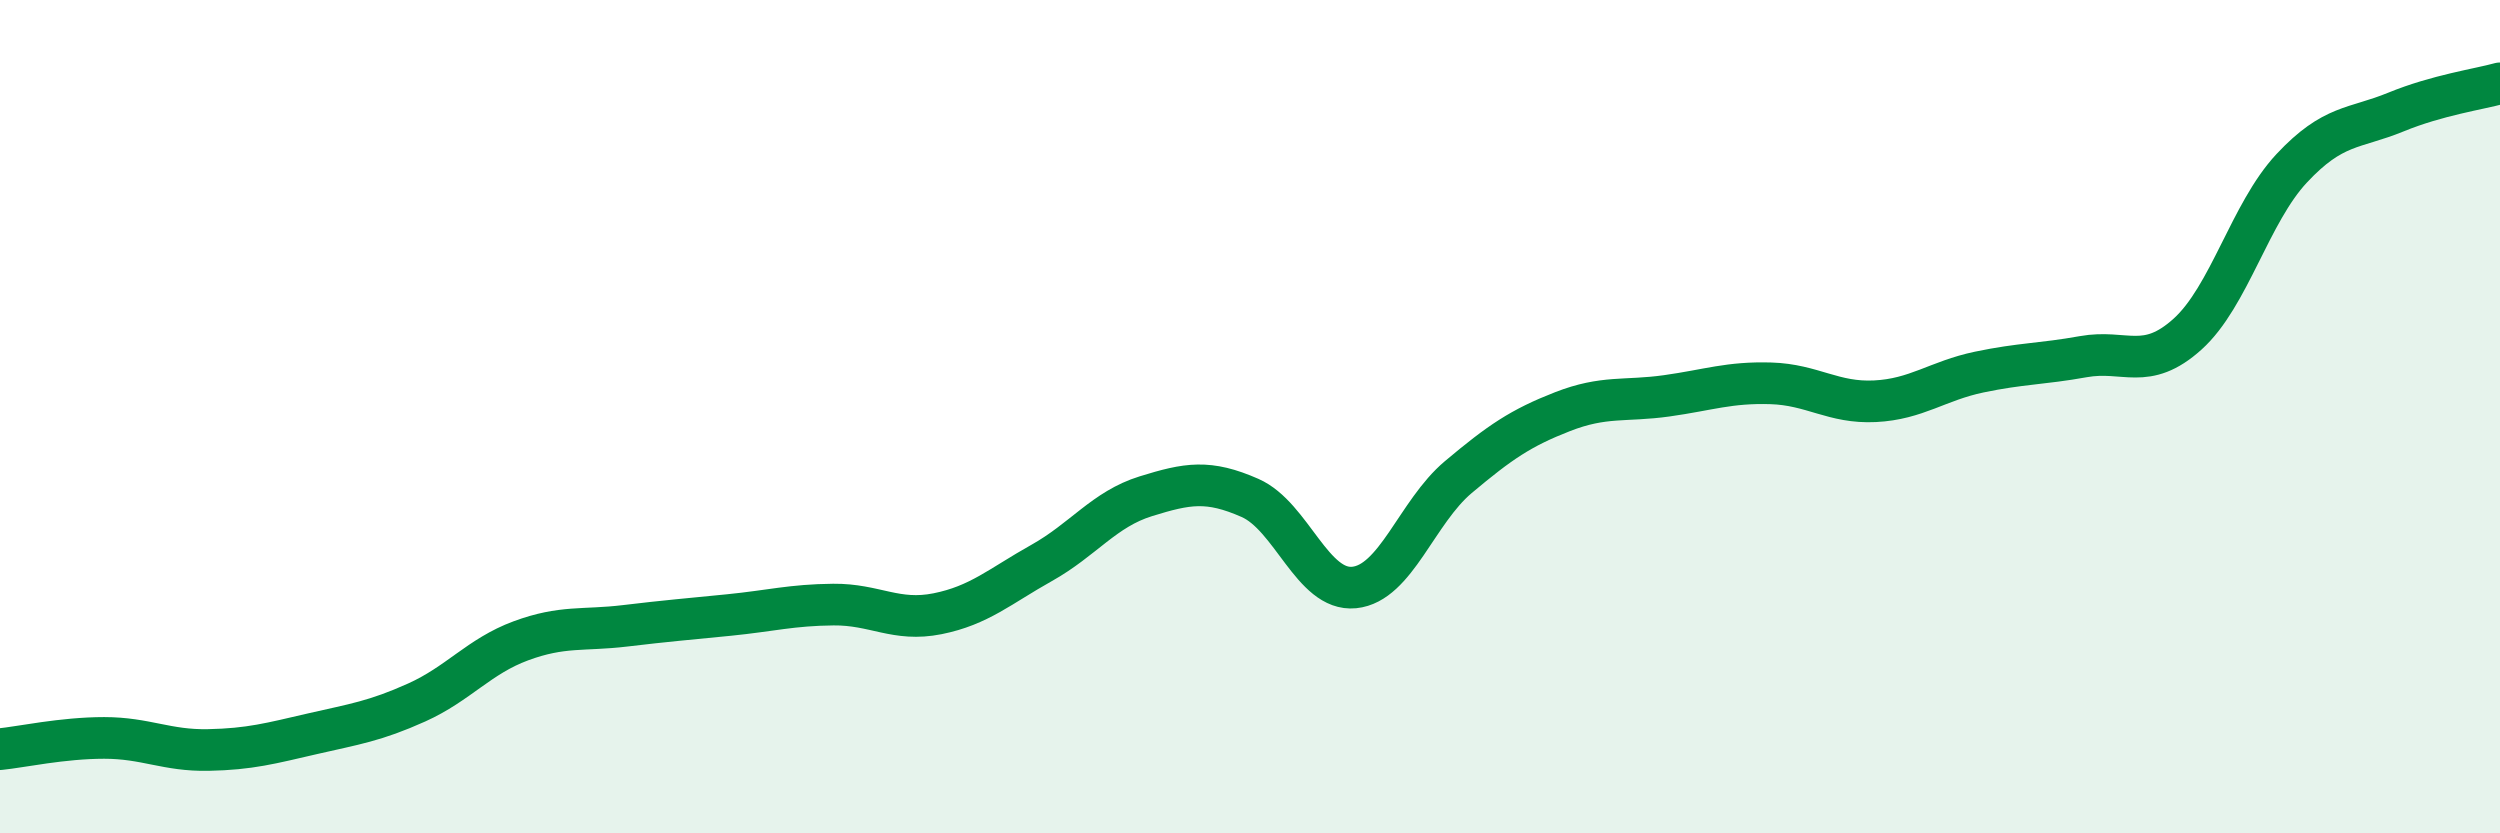 
    <svg width="60" height="20" viewBox="0 0 60 20" xmlns="http://www.w3.org/2000/svg">
      <path
        d="M 0,17.98 C 0.5,17.93 1.5,17.71 2.5,17.71 C 3.5,17.71 4,18.02 5,18 C 6,17.98 6.5,17.84 7.5,17.61 C 8.5,17.38 9,17.31 10,16.86 C 11,16.41 11.5,15.75 12.5,15.38 C 13.5,15.01 14,15.14 15,15.02 C 16,14.9 16.5,14.86 17.5,14.76 C 18.5,14.66 19,14.52 20,14.51 C 21,14.5 21.5,14.93 22.5,14.73 C 23.5,14.53 24,14.07 25,13.51 C 26,12.95 26.5,12.22 27.5,11.91 C 28.5,11.6 29,11.51 30,11.95 C 31,12.39 31.5,14.2 32.5,14.1 C 33.5,14 34,12.29 35,11.45 C 36,10.61 36.5,10.27 37.5,9.88 C 38.5,9.49 39,9.64 40,9.5 C 41,9.36 41.5,9.17 42.5,9.2 C 43.5,9.23 44,9.68 45,9.63 C 46,9.58 46.5,9.14 47.5,8.93 C 48.5,8.72 49,8.74 50,8.56 C 51,8.38 51.5,8.92 52.5,8.02 C 53.5,7.12 54,5.11 55,4.04 C 56,2.97 56.5,3.1 57.5,2.69 C 58.5,2.28 59.5,2.14 60,2L60 20L0 20Z"
        fill="#008740"
        opacity="0.1"
        stroke-linecap="round"
        stroke-linejoin="round"
      />
      <path
        d="M 0,17.98 C 0.5,17.93 1.5,17.71 2.5,17.71 C 3.5,17.71 4,18.02 5,18 C 6,17.98 6.5,17.84 7.5,17.61 C 8.5,17.38 9,17.31 10,16.86 C 11,16.41 11.5,15.75 12.5,15.38 C 13.5,15.01 14,15.14 15,15.02 C 16,14.9 16.5,14.86 17.5,14.76 C 18.5,14.66 19,14.52 20,14.51 C 21,14.5 21.5,14.93 22.5,14.73 C 23.5,14.53 24,14.07 25,13.51 C 26,12.95 26.5,12.22 27.5,11.91 C 28.5,11.6 29,11.51 30,11.95 C 31,12.39 31.5,14.2 32.5,14.1 C 33.5,14 34,12.29 35,11.45 C 36,10.61 36.5,10.27 37.5,9.88 C 38.5,9.49 39,9.64 40,9.5 C 41,9.36 41.5,9.17 42.5,9.2 C 43.5,9.23 44,9.68 45,9.63 C 46,9.58 46.5,9.14 47.5,8.93 C 48.5,8.72 49,8.74 50,8.56 C 51,8.38 51.5,8.92 52.5,8.02 C 53.5,7.12 54,5.11 55,4.04 C 56,2.97 56.5,3.1 57.5,2.69 C 58.5,2.28 59.5,2.14 60,2"
        stroke="#008740"
        stroke-width="1"
        fill="none"
        stroke-linecap="round"
        stroke-linejoin="round"
      />
    </svg>
  